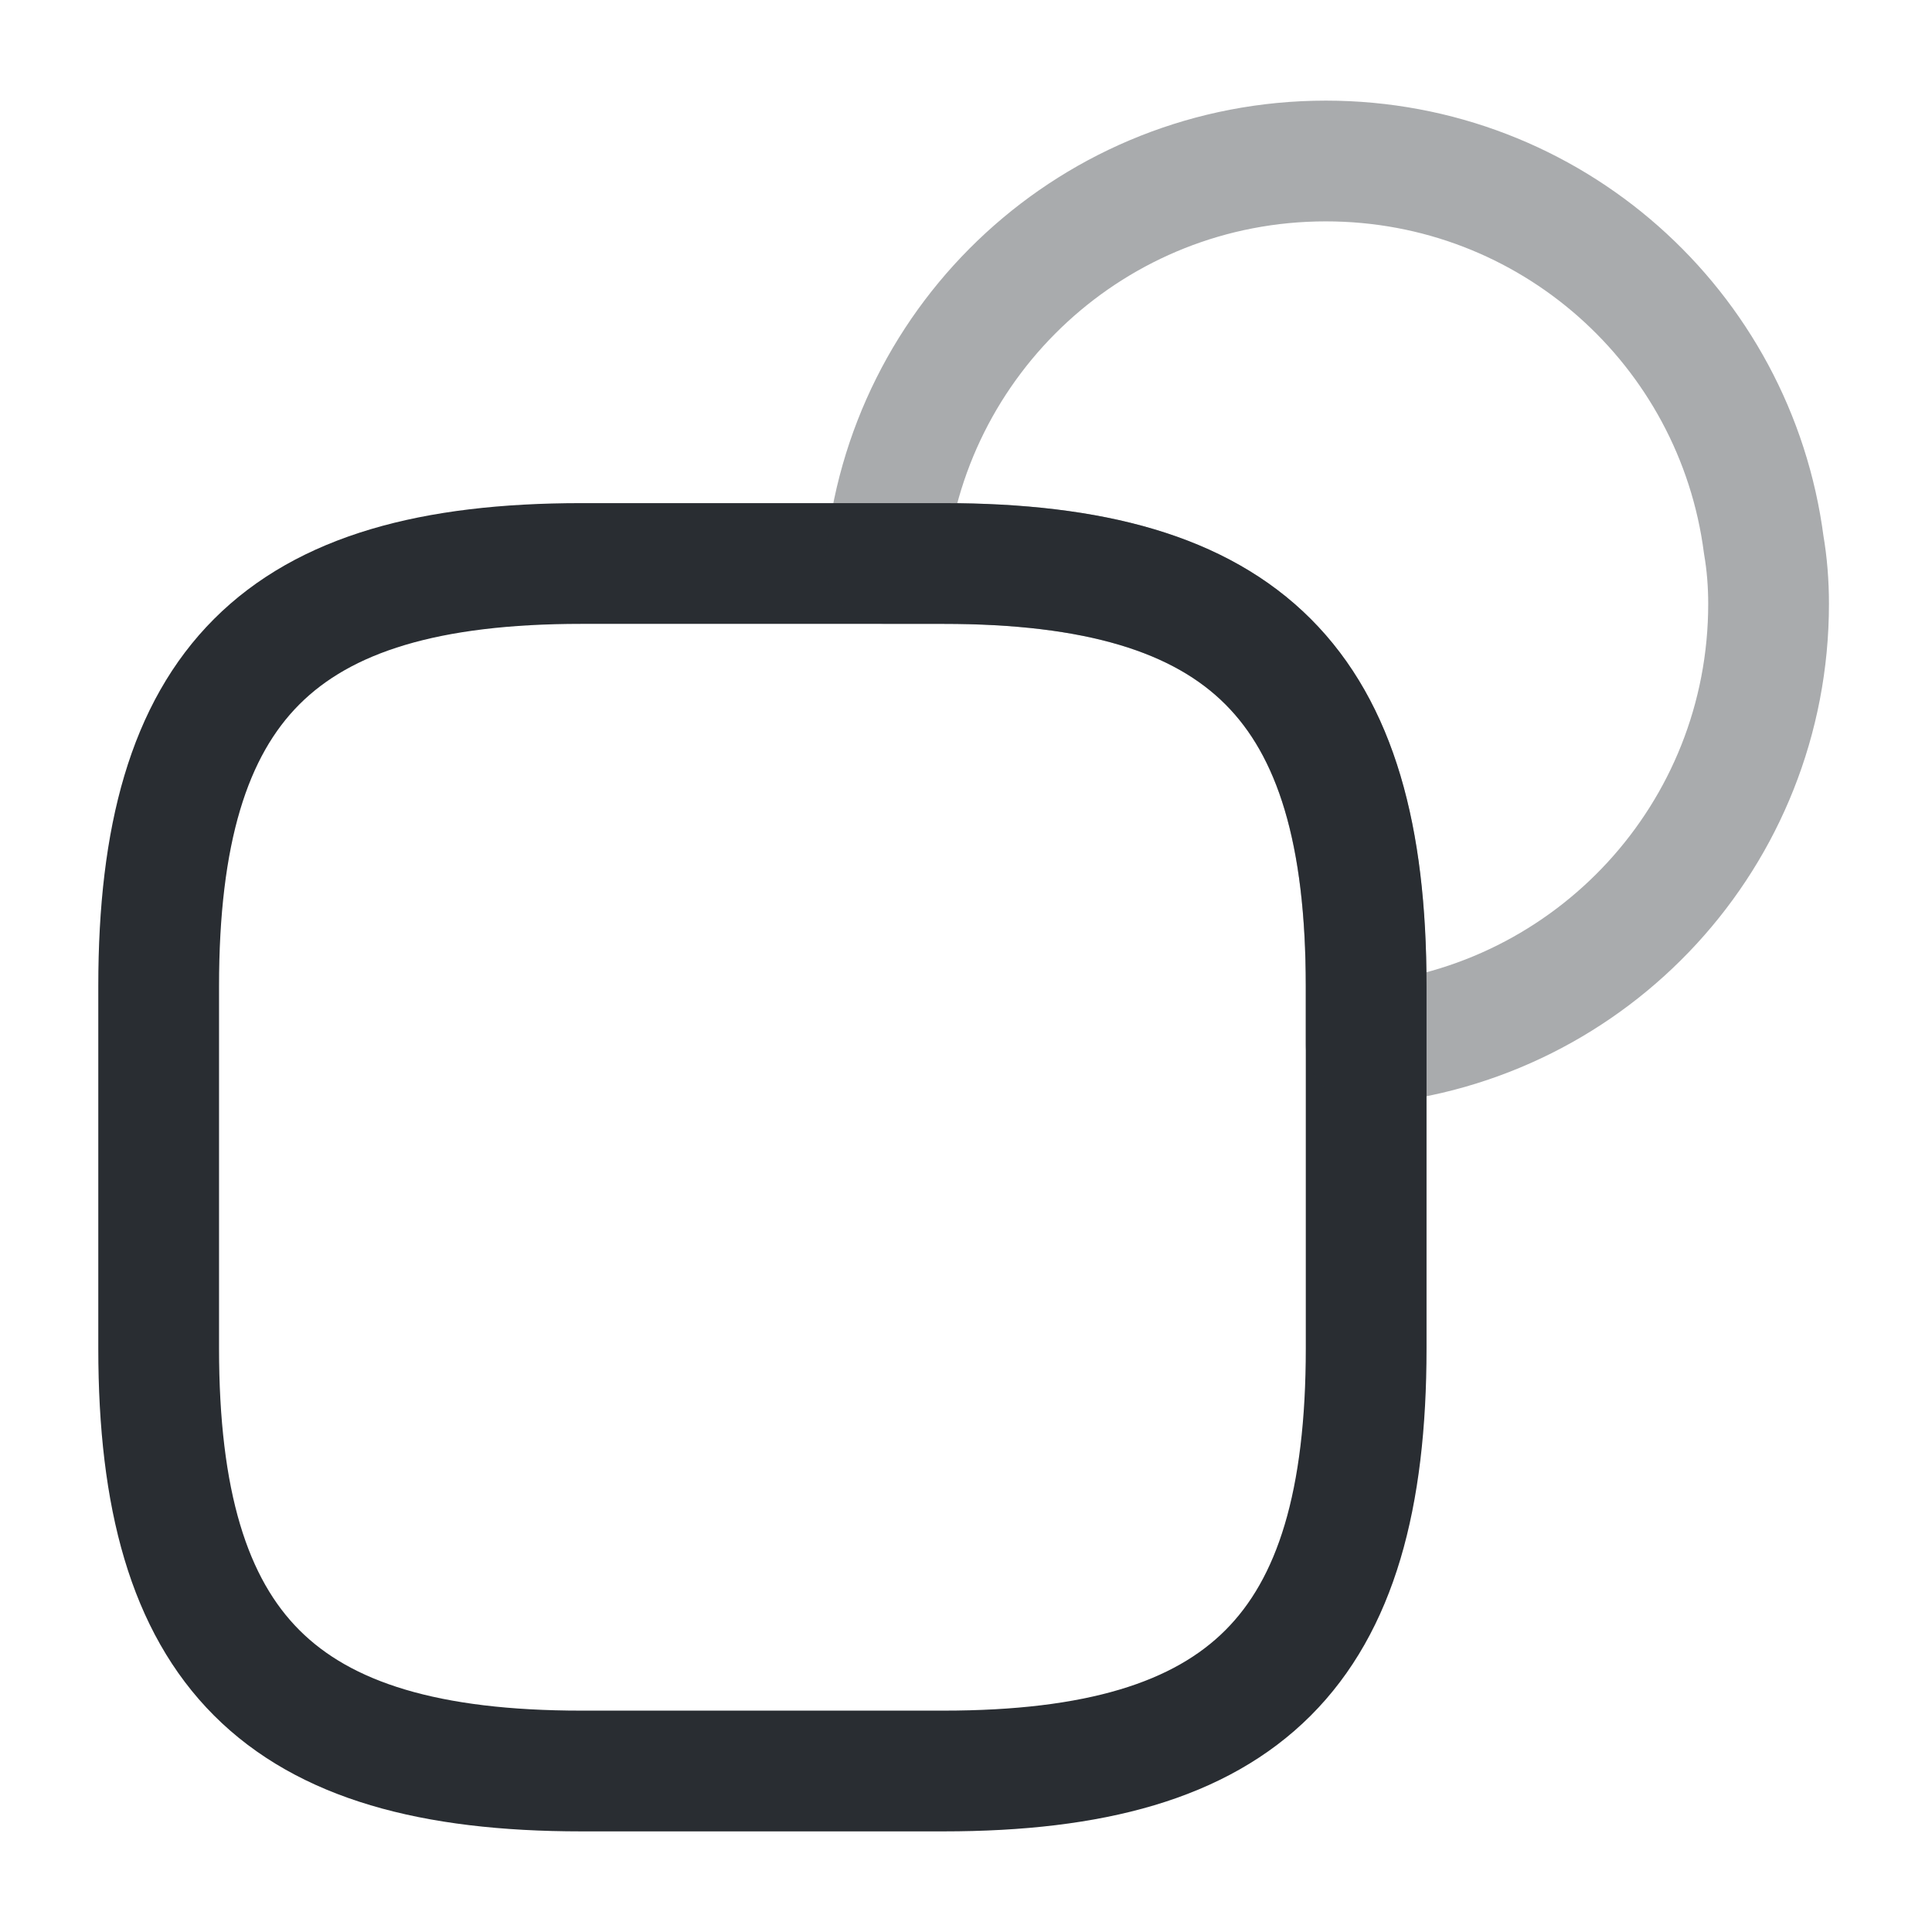 <?xml version="1.0" encoding="utf-8"?>
<svg width="800px" height="800px" viewBox="0 0 24 24" fill="none" xmlns="http://www.w3.org/2000/svg">
<path d="M16.971 12.25V16.75C16.971 20.5 15.471 22 11.721 22H7.221C3.471 22 1.971 20.5 1.971 16.75V12.25C1.971 8.5 3.471 7 7.221 7H11.721C15.471 7 16.971 8.5 16.971 12.25Z" stroke="#292D32" stroke-width="1.5" stroke-linecap="round" stroke-linejoin="round"/>
<path opacity="0.4" d="M21.97 7.5C21.97 10.37 19.78 12.72 16.97 12.97V12.25C16.97 8.5 15.47 7 11.72 7H11C11.25 4.19 13.6 2 16.47 2C19.26 2 21.56 4.07 21.91 6.77C21.95 7 21.97 7.25 21.97 7.5Z" stroke="#292D32" stroke-width="1.5" stroke-linecap="round" stroke-linejoin="round"/>
</svg>